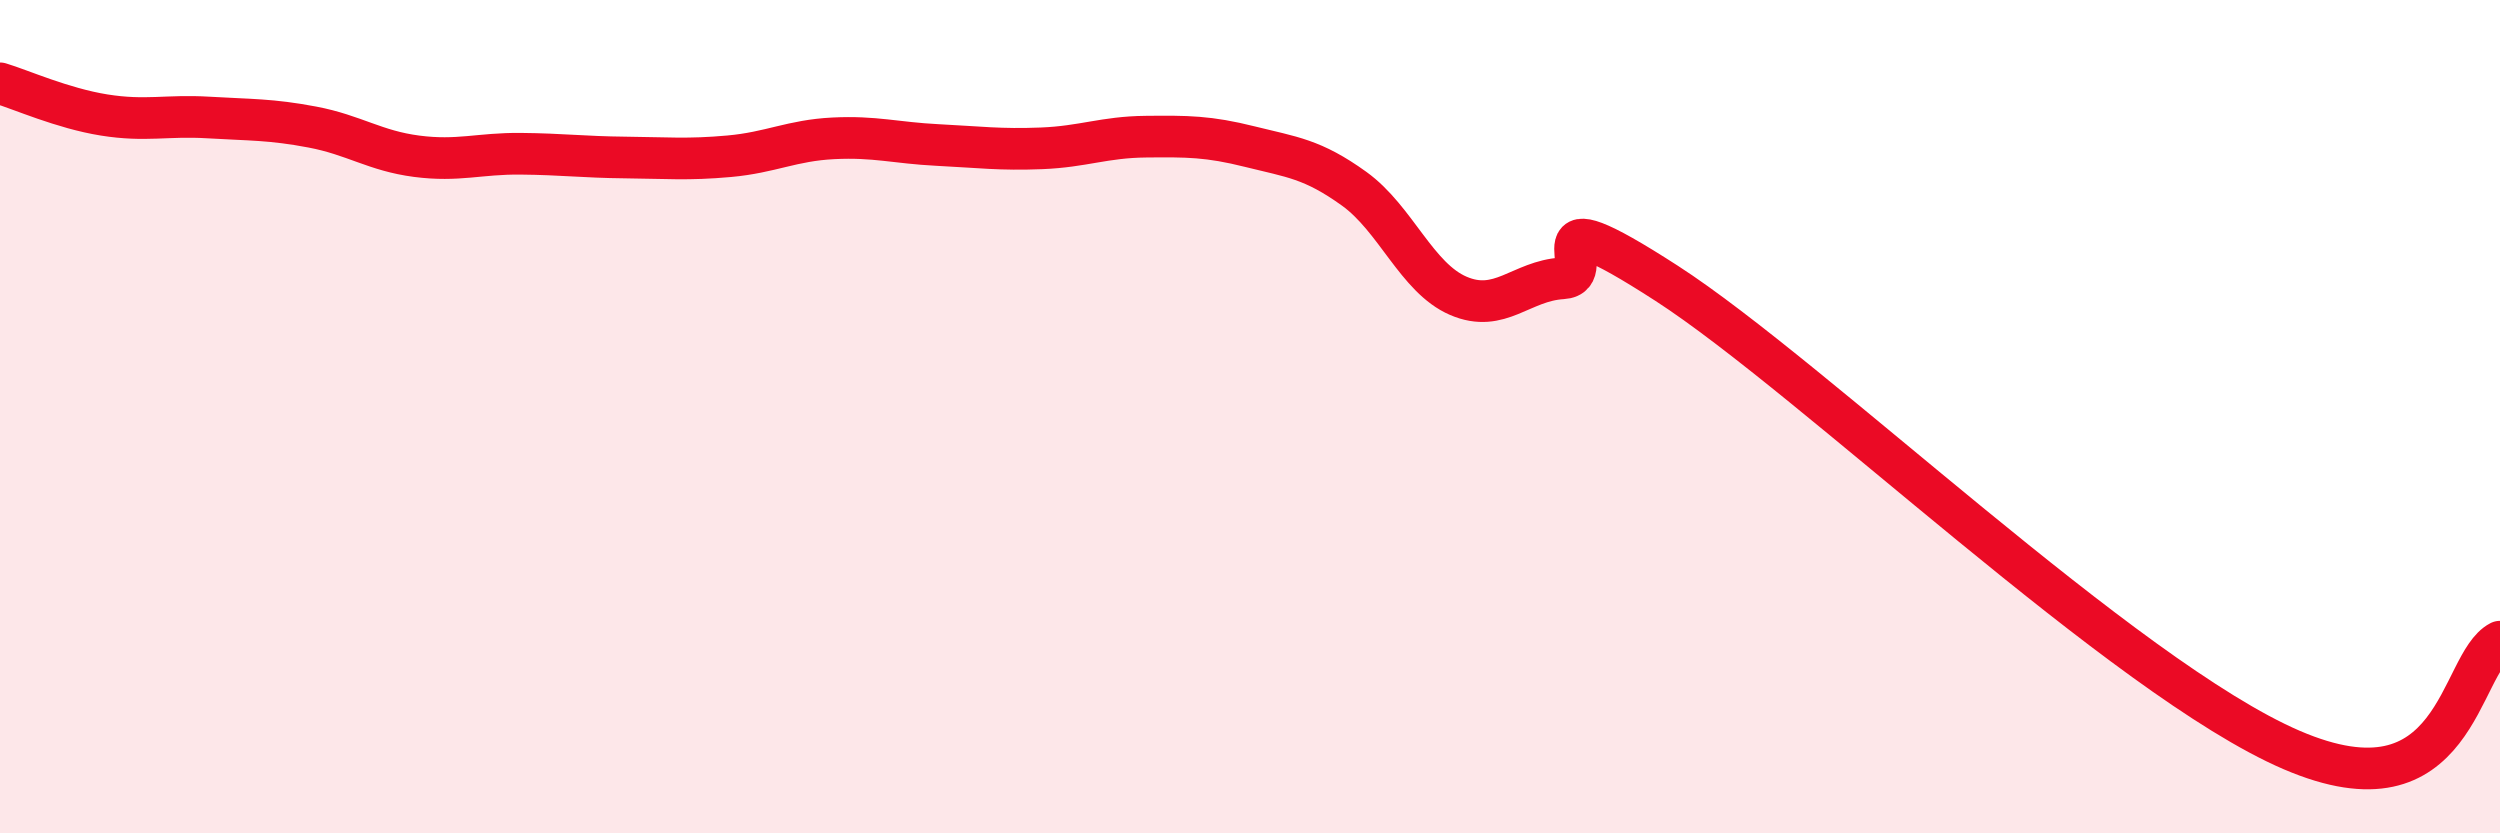 
    <svg width="60" height="20" viewBox="0 0 60 20" xmlns="http://www.w3.org/2000/svg">
      <path
        d="M 0,2 C 0.5,2.15 1.5,2.6 2.5,2.76 C 3.5,2.92 4,2.76 5,2.82 C 6,2.88 6.5,2.86 7.5,3.05 C 8.5,3.24 9,3.62 10,3.75 C 11,3.88 11.5,3.68 12.5,3.69 C 13.5,3.7 14,3.77 15,3.78 C 16,3.79 16.5,3.84 17.5,3.75 C 18.5,3.66 19,3.37 20,3.32 C 21,3.27 21.5,3.43 22.5,3.48 C 23.5,3.53 24,3.6 25,3.56 C 26,3.52 26.5,3.29 27.5,3.28 C 28.5,3.27 29,3.27 30,3.52 C 31,3.77 31.5,3.81 32.5,4.53 C 33.5,5.25 34,6.67 35,7.1 C 36,7.53 36.5,6.74 37.5,6.68 C 38.5,6.62 36.5,4.54 40,6.8 C 43.5,9.06 51,16.28 55,18 C 59,19.72 59,15.92 60,15.4L60 20L0 20Z"
        fill="#EB0A25"
        opacity="0.1"
        stroke-linecap="round"
        stroke-linejoin="round"
      />
      <path
        d="M 0,2 C 0.5,2.15 1.5,2.6 2.5,2.76 C 3.5,2.92 4,2.76 5,2.82 C 6,2.88 6.5,2.86 7.5,3.05 C 8.5,3.24 9,3.62 10,3.75 C 11,3.88 11.5,3.68 12.5,3.69 C 13.5,3.7 14,3.77 15,3.78 C 16,3.79 16.5,3.84 17.5,3.75 C 18.5,3.66 19,3.37 20,3.32 C 21,3.27 21.5,3.43 22.5,3.48 C 23.5,3.53 24,3.6 25,3.56 C 26,3.52 26.5,3.29 27.5,3.28 C 28.5,3.27 29,3.27 30,3.52 C 31,3.77 31.5,3.81 32.5,4.53 C 33.5,5.25 34,6.67 35,7.1 C 36,7.53 36.5,6.74 37.5,6.68 C 38.5,6.62 36.5,4.54 40,6.8 C 43.5,9.06 51,16.28 55,18 C 59,19.72 59,15.92 60,15.4"
        stroke="#EB0A25"
        stroke-width="1"
        fill="none"
        stroke-linecap="round"
        stroke-linejoin="round"
      />
    </svg>
  